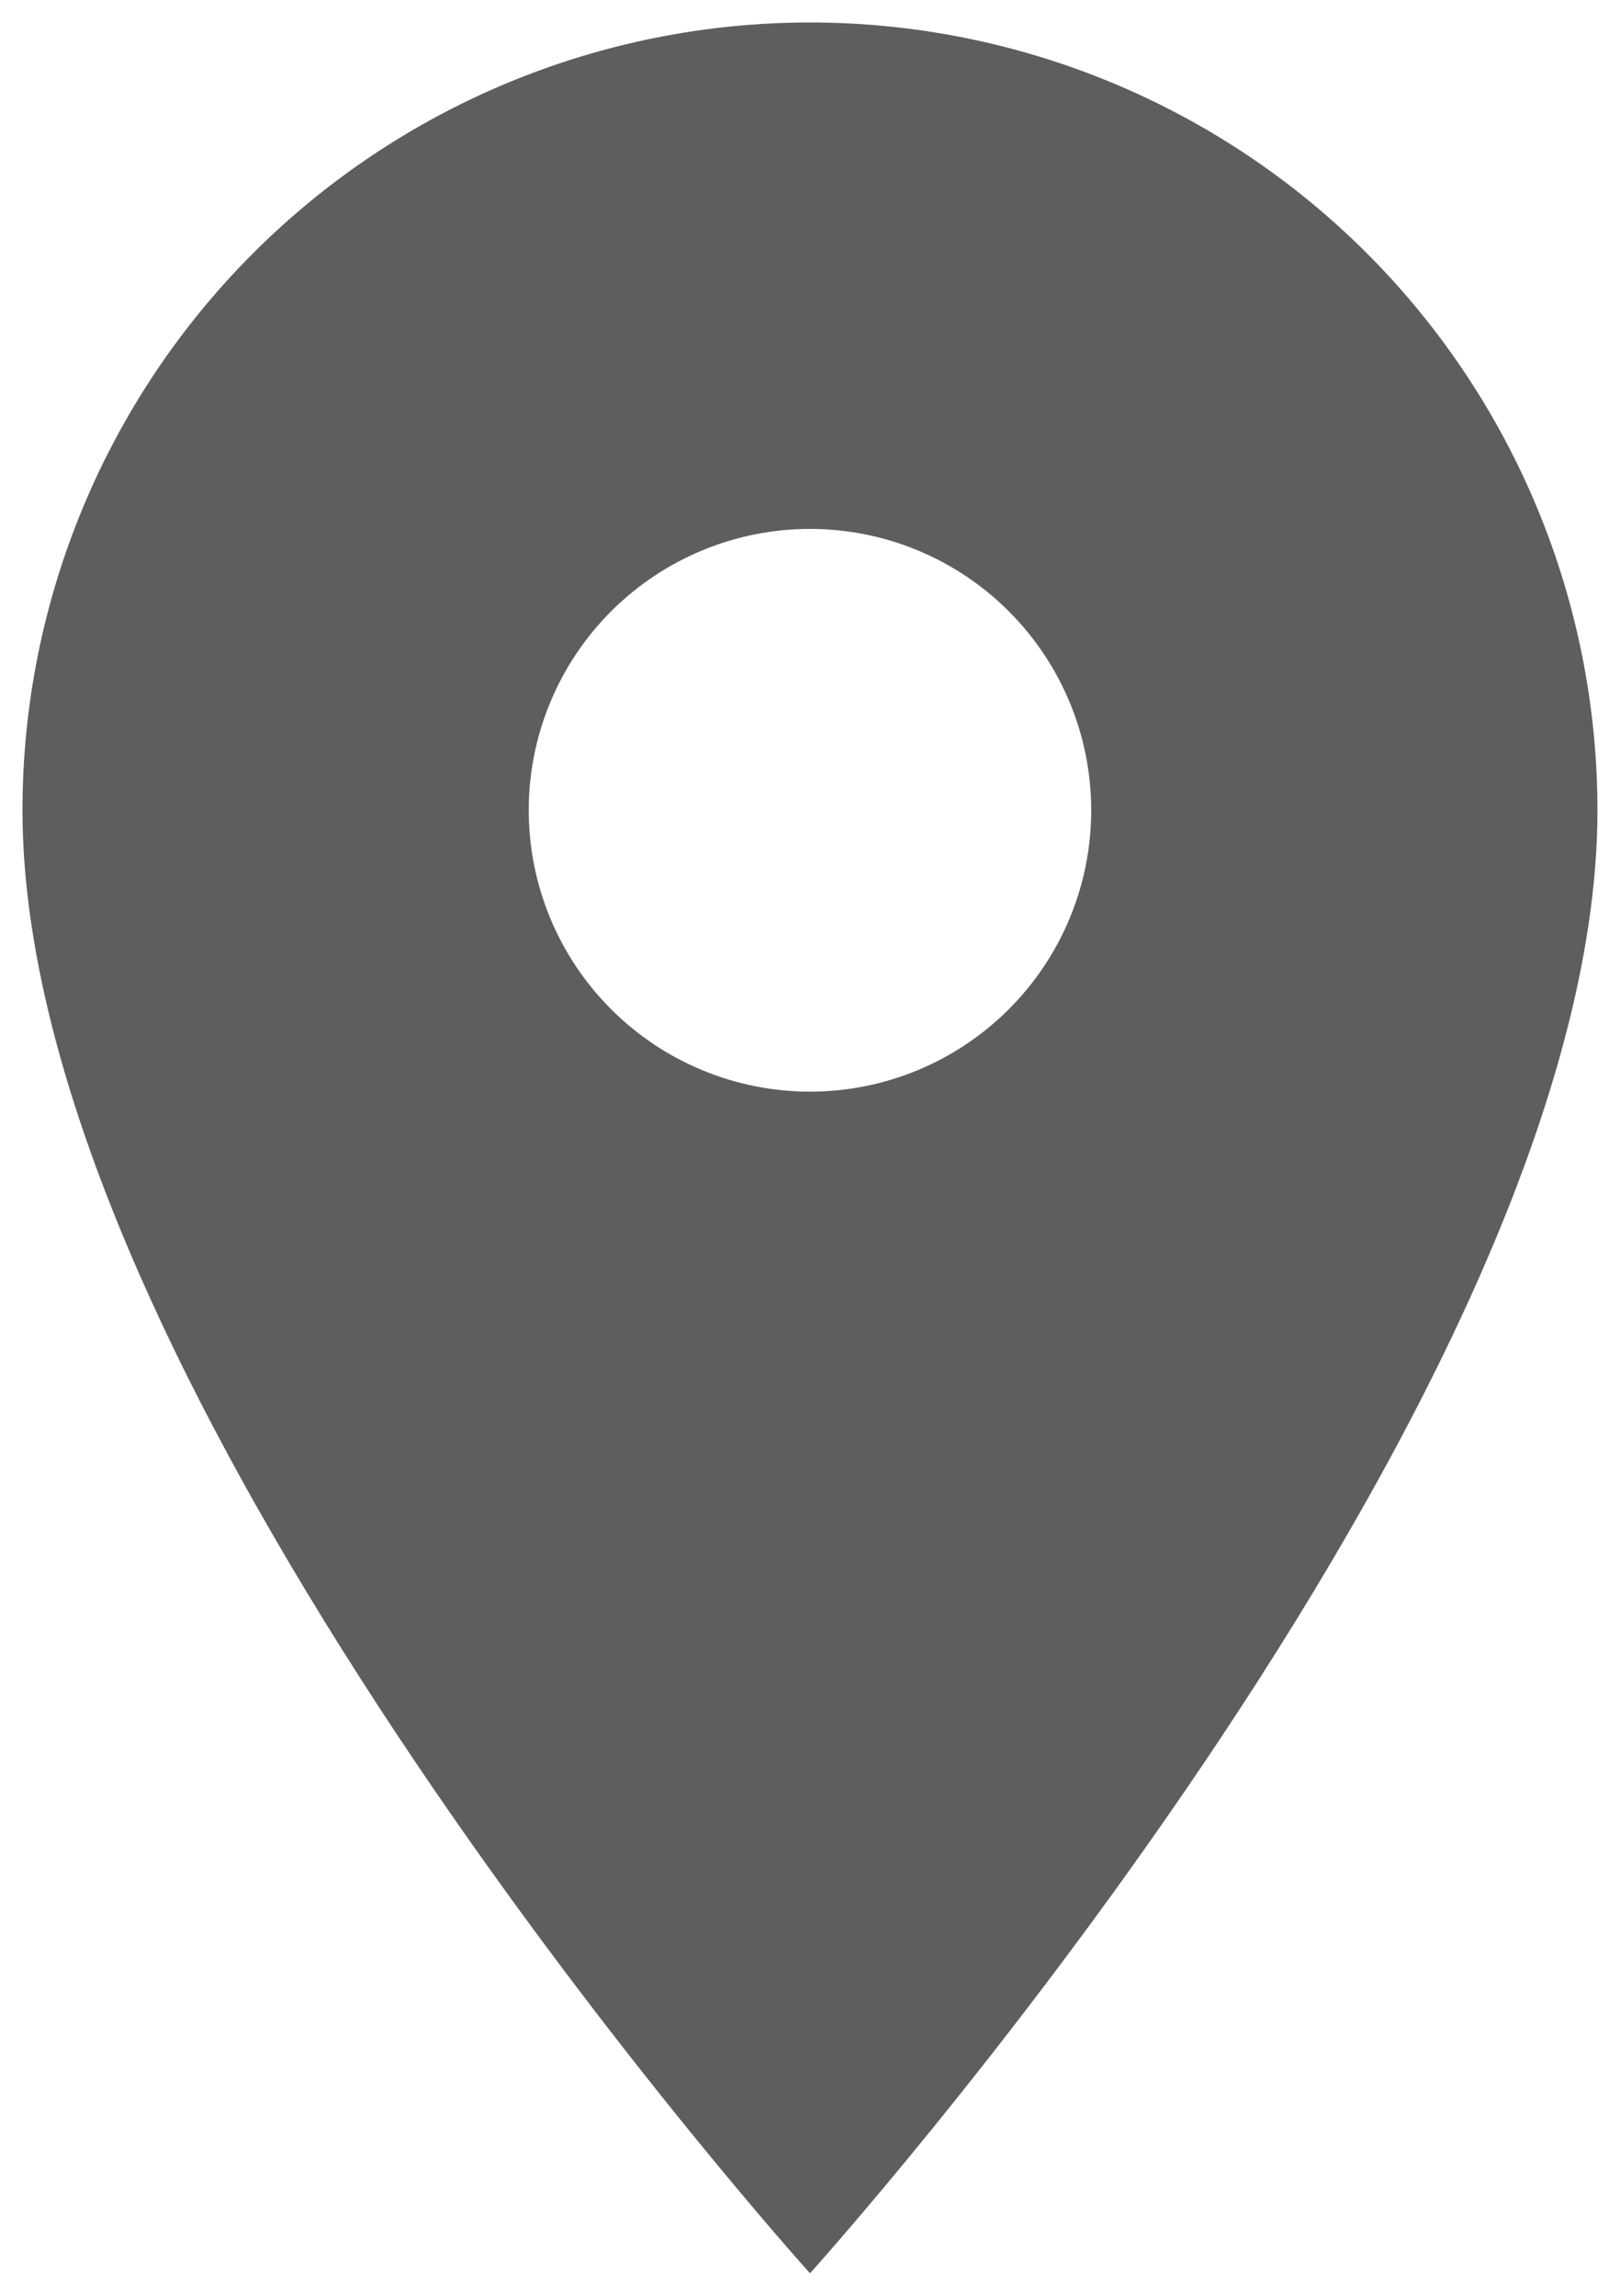 <svg width="24" height="34" viewBox="0 0 24 34" fill="none" xmlns="http://www.w3.org/2000/svg">
<path d="M12 16.167C10.895 16.167 9.835 15.728 9.053 14.946C8.272 14.165 7.833 13.105 7.833 12C7.833 10.895 8.272 9.835 9.053 9.054C9.835 8.272 10.895 7.833 12 7.833C13.105 7.833 14.165 8.272 14.946 9.054C15.727 9.835 16.166 10.895 16.166 12C16.166 12.547 16.059 13.089 15.849 13.595C15.64 14.1 15.333 14.559 14.946 14.946C14.559 15.333 14.1 15.64 13.594 15.85C13.089 16.059 12.547 16.167 12 16.167ZM12 0.333C8.905 0.333 5.938 1.562 3.75 3.75C1.562 5.938 0.333 8.906 0.333 12C0.333 20.75 12 33.667 12 33.667C12 33.667 23.666 20.75 23.666 12C23.666 8.906 22.437 5.938 20.249 3.75C18.061 1.562 15.094 0.333 12 0.333Z" fill="#5F5E5E"/>
</svg>
